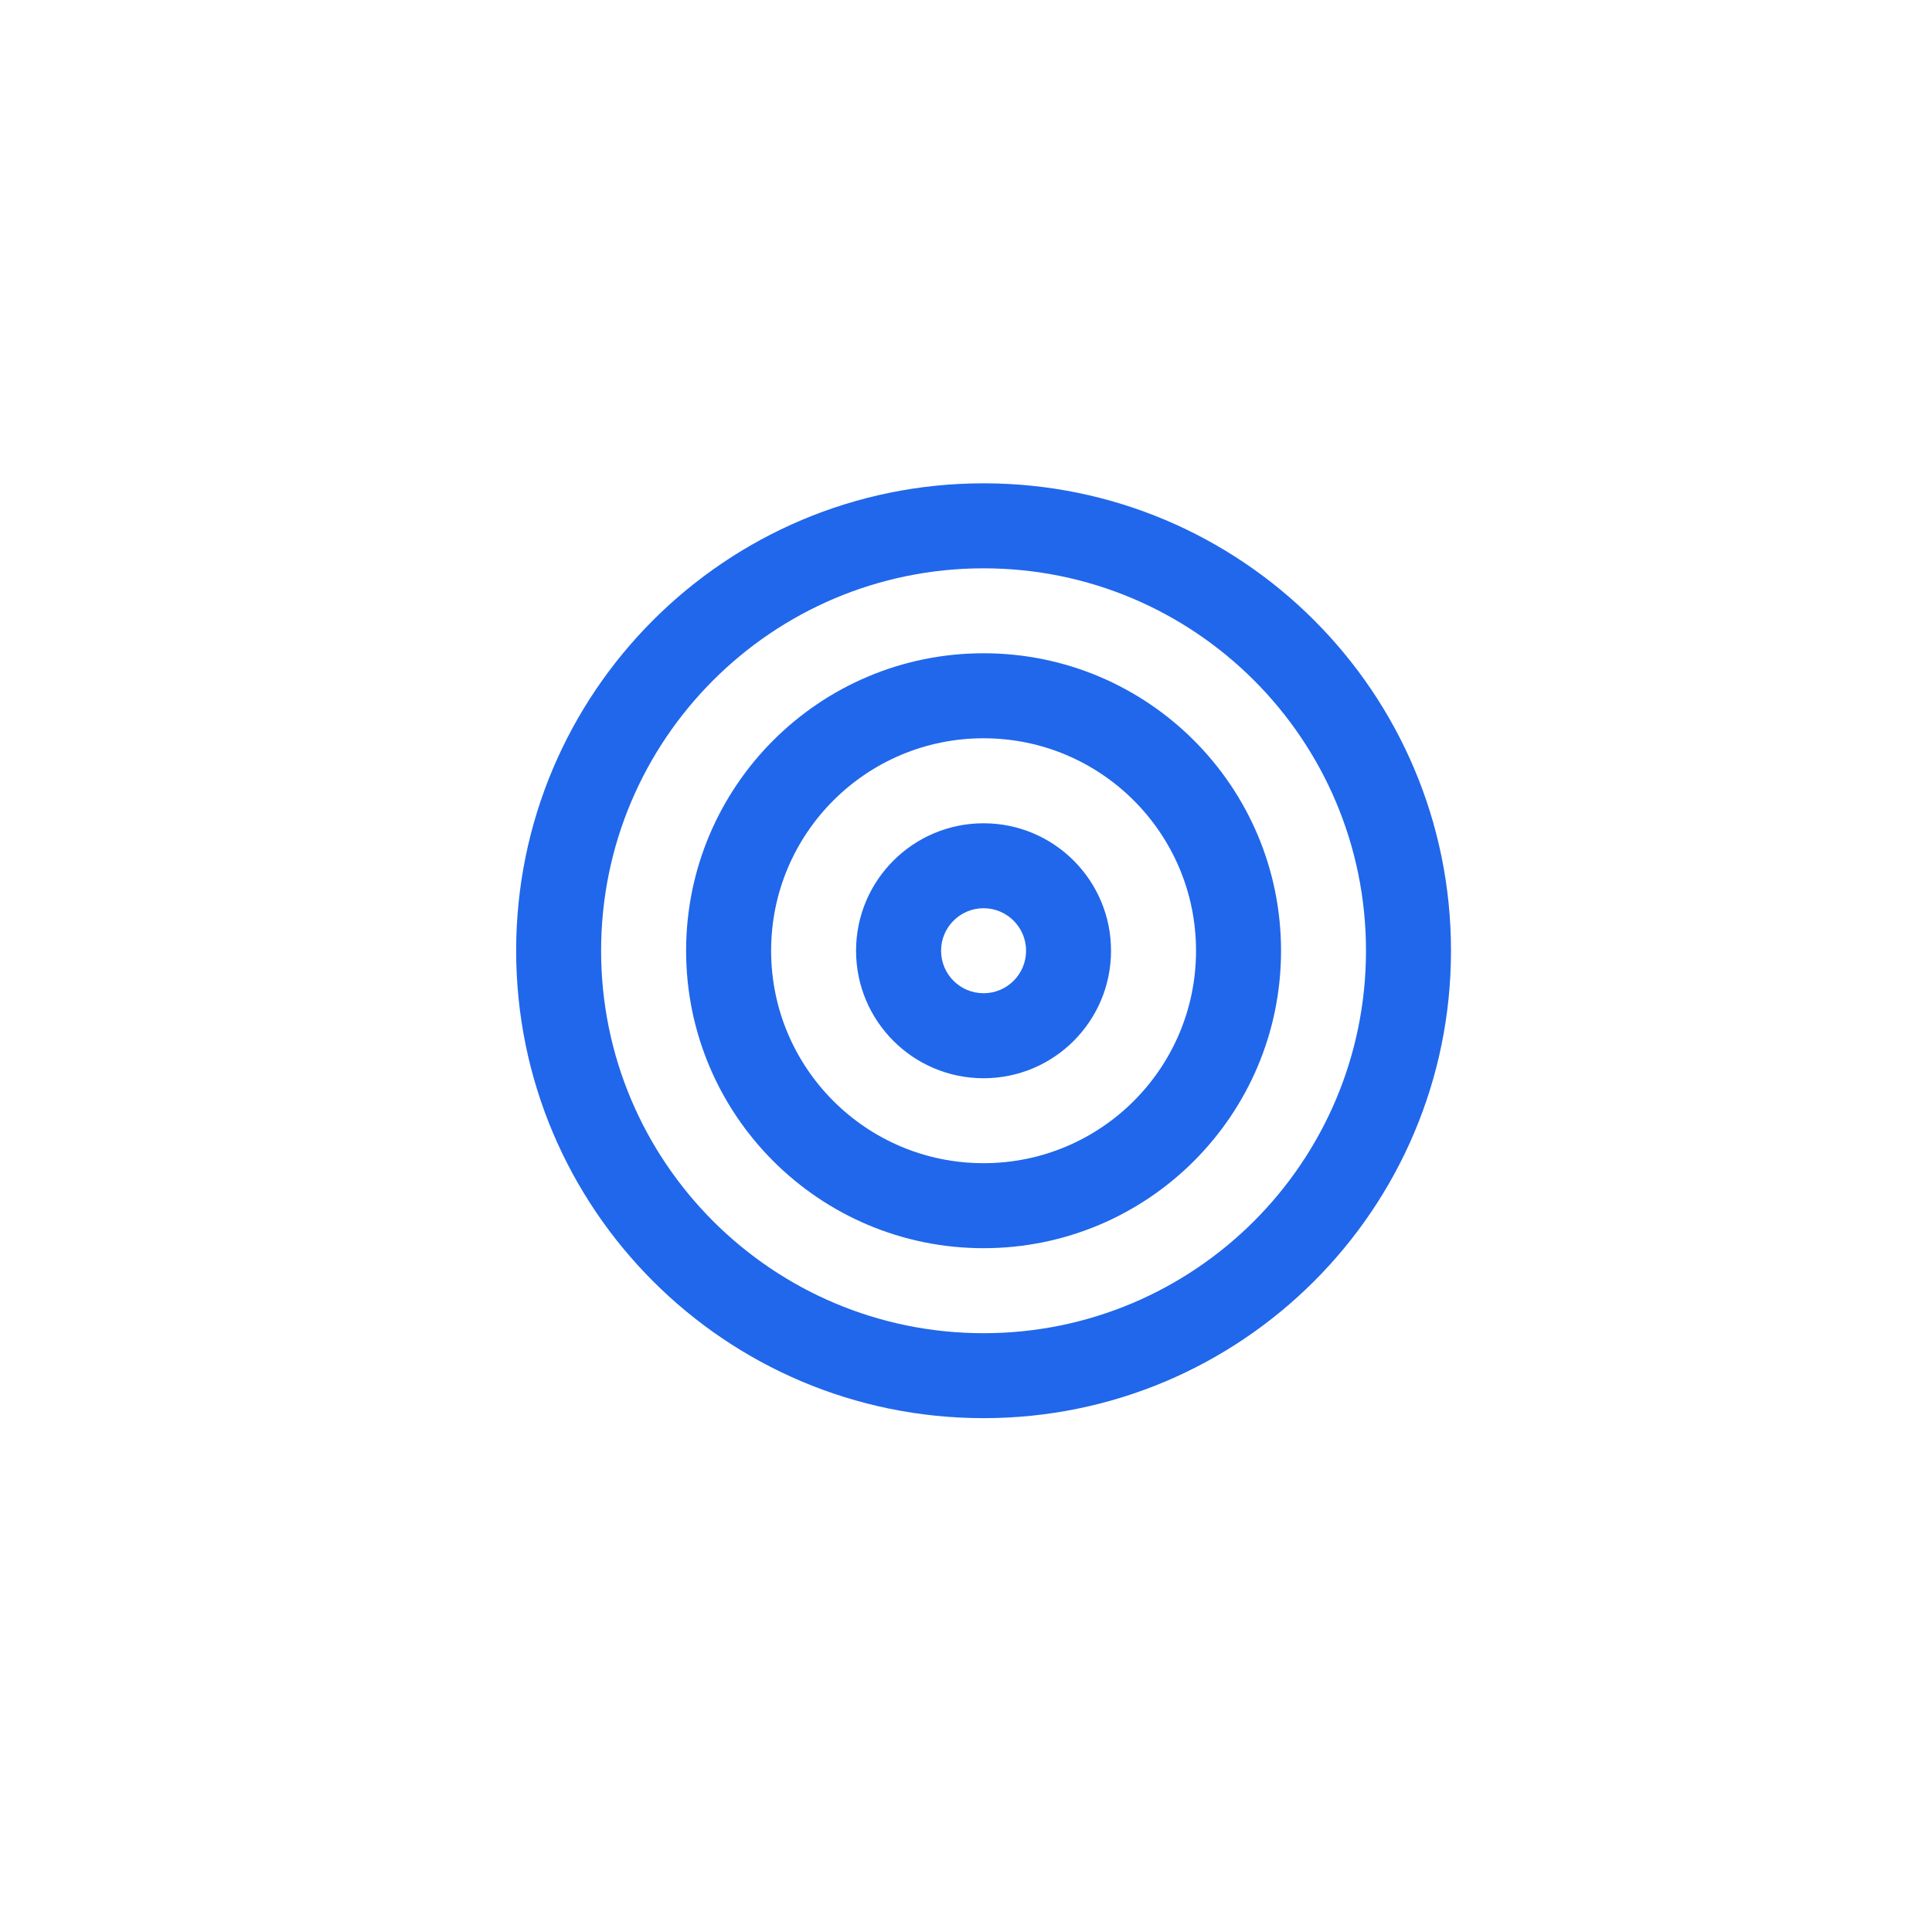 <?xml version="1.0" encoding="utf-8"?>
<svg xmlns="http://www.w3.org/2000/svg" fill="none" height="100%" overflow="visible" preserveAspectRatio="none" style="display: block;" viewBox="0 0 31 31" width="100%">
<g id="Container">
<g id="Container_2">
<g id="Group">
<g id="Group_2">
<g id="Group_3">
<path d="M21.918 15.255C21.918 11.866 19.171 9.119 15.782 9.119C12.393 9.119 9.645 11.866 9.645 15.255C9.645 18.644 12.393 21.392 15.782 21.392C19.171 21.392 21.918 18.644 21.918 15.255ZM23.282 15.255C23.282 19.397 19.924 22.755 15.782 22.755C11.64 22.755 8.282 19.397 8.282 15.255C8.282 11.113 11.64 7.755 15.782 7.755C19.924 7.755 23.282 11.113 23.282 15.255Z" fill="#2067EB" id="Vector"/>
</g>
<g id="Group_4">
<path d="M19.191 15.255C19.191 13.372 17.665 11.846 15.782 11.846C13.899 11.846 12.373 13.372 12.373 15.255C12.373 17.138 13.899 18.664 15.782 18.664C17.665 18.664 19.191 17.138 19.191 15.255ZM20.555 15.255C20.555 17.891 18.418 20.028 15.782 20.028C13.146 20.028 11.009 17.891 11.009 15.255C11.009 12.619 13.146 10.482 15.782 10.482C18.418 10.482 20.555 12.619 20.555 15.255Z" fill="#2067EB" id="Vector_2"/>
</g>
<g id="Group_5">
<path d="M16.464 15.255C16.464 14.879 16.158 14.573 15.782 14.573C15.405 14.573 15.1 14.879 15.1 15.255C15.1 15.632 15.405 15.937 15.782 15.937C16.158 15.937 16.464 15.632 16.464 15.255ZM17.827 15.255C17.827 16.385 16.912 17.301 15.782 17.301C14.652 17.301 13.736 16.385 13.736 15.255C13.736 14.126 14.652 13.21 15.782 13.21C16.912 13.21 17.827 14.126 17.827 15.255Z" fill="#2067EB" id="Vector_3"/>
</g>
</g>
</g>
</g>
</g>
</svg>